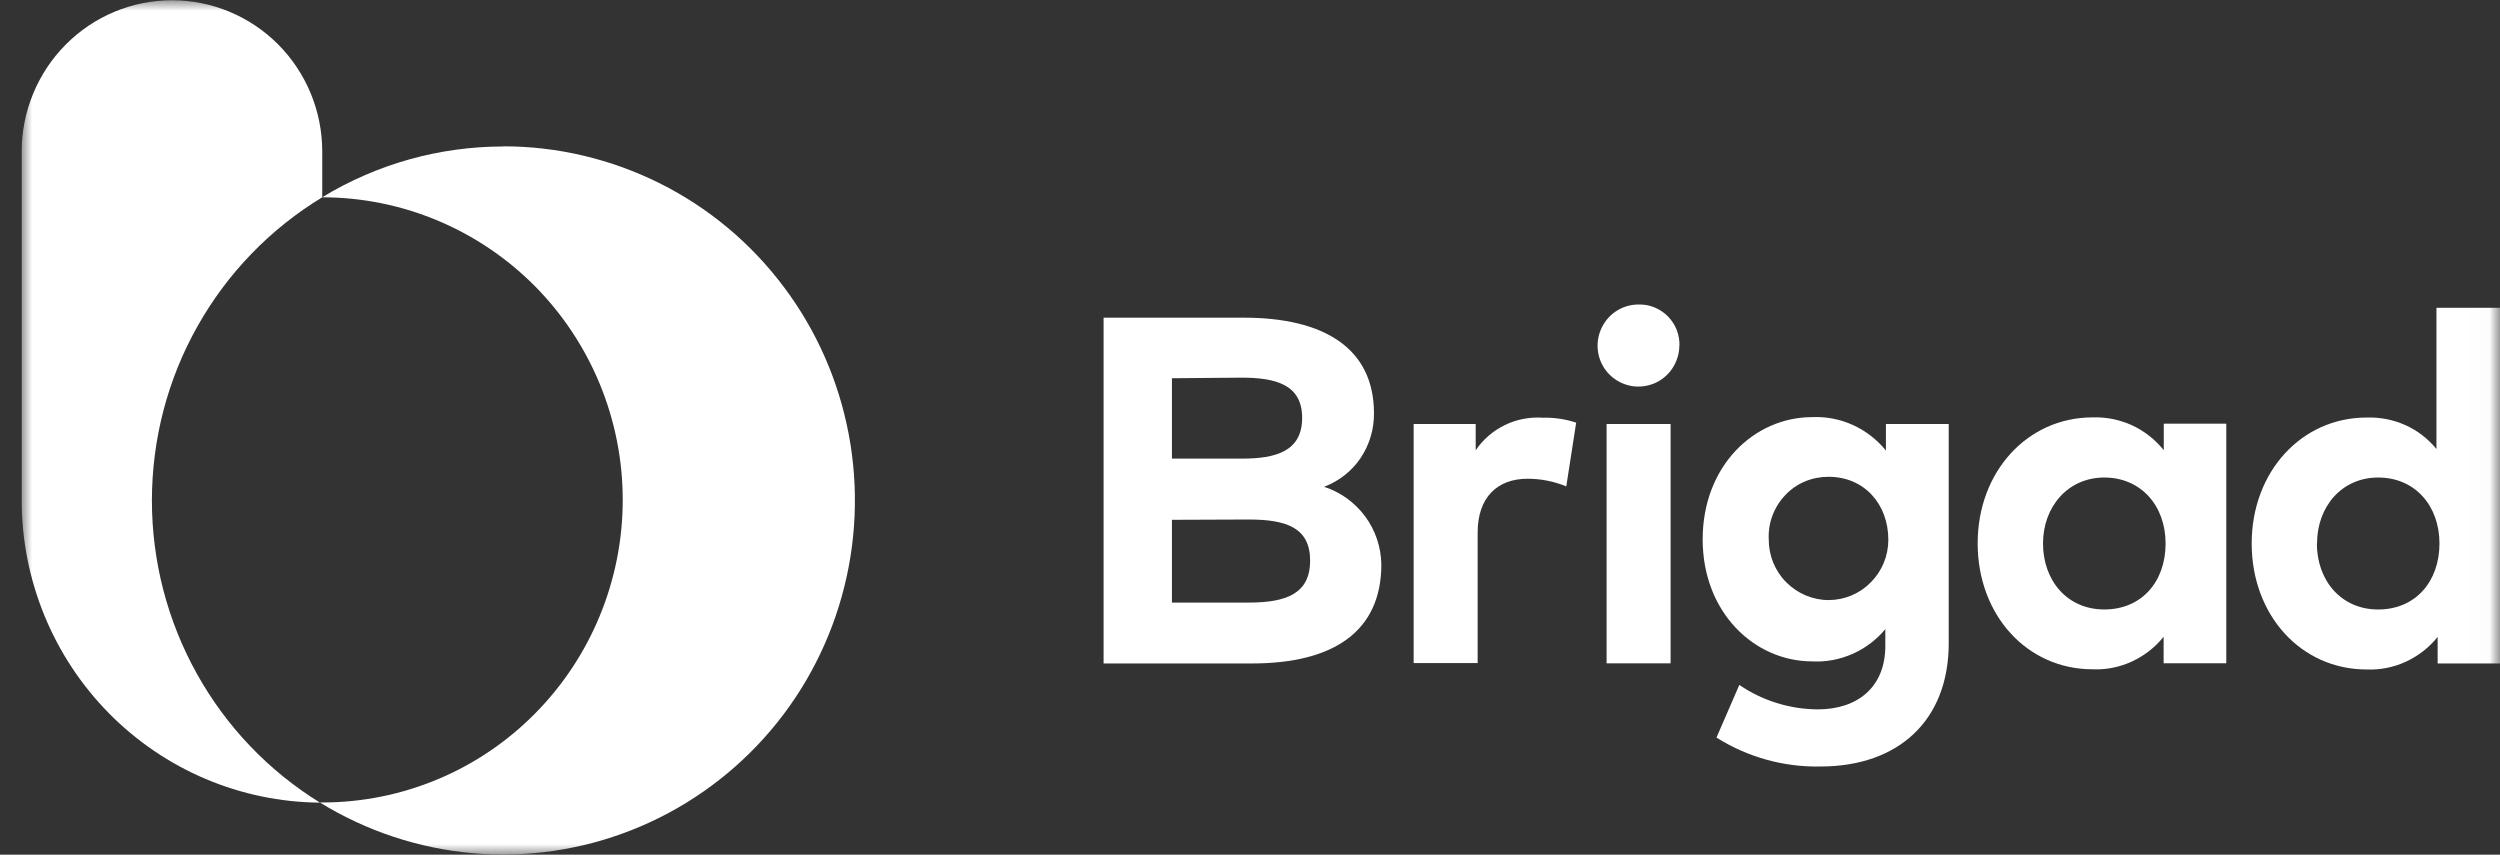 <svg width="117" height="40" viewBox="0 0 117 40" fill="none" xmlns="http://www.w3.org/2000/svg">
<rect x="0" y="0" width="117" height="40" fill="#333333" stroke="none"/>
<g clip-path="url(#clip0_3013_3367)">
<mask id="mask0_3013_3367" style="mask-type:luminance" maskUnits="userSpaceOnUse" x="0" y="0" width="117" height="40">
<path d="M116.988 0H0.988V40H116.988V0Z" fill="white"/>
</mask>
<g mask="url(#mask0_3013_3367)">
<path d="M58.207 14.867C61.94 14.867 64.302 16.278 64.302 19.344C64.309 20.088 64.091 20.818 63.676 21.436C63.261 22.053 62.664 22.516 61.968 22.783C62.734 23.029 63.402 23.513 63.887 24.165C64.372 24.818 64.632 25.604 64.647 26.411C64.647 29.52 62.453 31.05 58.586 31.05H51.648V14.867H58.207ZM54.846 17.709V21.464H58.108C59.704 21.464 60.941 21.127 60.941 19.555C60.941 17.983 59.676 17.674 58.094 17.674L54.839 17.702L54.846 17.709ZM54.846 24.32V28.201H58.439C60.203 28.201 61.314 27.779 61.314 26.236C61.314 24.692 60.196 24.313 58.439 24.313L54.846 24.327V24.32Z" fill="white"/>
<path d="M73.766 19.774L73.302 22.763C72.725 22.525 72.106 22.405 71.488 22.405C70.089 22.405 69.154 23.262 69.154 24.925V31.03H66.159V19.844H69.062V21.072C69.407 20.567 69.878 20.16 70.426 19.893C70.974 19.627 71.586 19.507 72.198 19.549C72.732 19.535 73.259 19.612 73.766 19.781V19.774Z" fill="white"/>
<path d="M78.592 16.181C78.592 16.559 78.472 16.931 78.261 17.247C78.05 17.563 77.748 17.809 77.404 17.949C77.052 18.089 76.672 18.131 76.3 18.054C75.927 17.977 75.59 17.795 75.323 17.528C75.056 17.261 74.873 16.917 74.802 16.546C74.732 16.174 74.767 15.788 74.915 15.437C75.063 15.086 75.302 14.784 75.618 14.574C75.934 14.363 76.3 14.251 76.68 14.251C76.933 14.244 77.186 14.286 77.425 14.384C77.664 14.482 77.875 14.623 78.058 14.805C78.233 14.988 78.381 15.205 78.472 15.444C78.564 15.682 78.606 15.935 78.599 16.195L78.592 16.181ZM78.184 31.044H75.189V19.844H78.184V31.044Z" fill="white"/>
<path d="M88.261 21.093V19.844H91.2V30.104C91.2 33.697 88.866 35.872 85.196 35.872C83.481 35.907 81.787 35.437 80.331 34.518L81.4 32.055C82.483 32.792 83.762 33.192 85.07 33.199C86.933 33.199 88.233 32.16 88.233 30.23V29.444C87.819 29.942 87.291 30.343 86.701 30.602C86.11 30.862 85.463 30.988 84.817 30.953C82.11 30.953 79.685 28.672 79.685 25.241C79.685 21.809 82.089 19.521 84.817 19.521C85.471 19.493 86.124 19.62 86.722 19.893C87.32 20.167 87.847 20.574 88.261 21.086V21.093ZM82.778 25.262C82.778 26.006 83.073 26.728 83.6 27.255C84.128 27.781 84.838 28.083 85.576 28.083C86.314 28.083 87.031 27.788 87.552 27.255C88.079 26.728 88.374 26.013 88.374 25.262C88.374 23.592 87.249 22.314 85.576 22.314C85.196 22.314 84.817 22.385 84.472 22.532C84.121 22.679 83.804 22.897 83.544 23.178C83.284 23.451 83.08 23.781 82.947 24.139C82.813 24.497 82.757 24.883 82.778 25.262Z" fill="white"/>
<path d="M104.183 31.042H101.258V29.8C100.857 30.298 100.351 30.691 99.775 30.958C99.198 31.225 98.566 31.351 97.933 31.323C94.868 31.323 92.555 28.79 92.555 25.428C92.555 22.067 94.889 19.534 97.933 19.534C98.566 19.512 99.198 19.639 99.782 19.905C100.358 20.172 100.865 20.572 101.265 21.07V19.828H104.19V31.028L104.183 31.042ZM95.613 25.435C95.613 27.148 96.724 28.523 98.481 28.523C100.239 28.523 101.35 27.211 101.35 25.435C101.35 23.66 100.19 22.348 98.481 22.348C96.773 22.348 95.613 23.723 95.613 25.435Z" fill="white"/>
<path d="M114.026 21.015V14.404H117.007V31.05H114.082V29.808C113.682 30.306 113.176 30.699 112.599 30.966C112.023 31.232 111.39 31.359 110.757 31.331C107.692 31.331 105.379 28.797 105.379 25.436C105.379 22.075 107.713 19.541 110.757 19.541C111.376 19.52 111.994 19.639 112.564 19.892C113.133 20.145 113.632 20.531 114.026 21.015ZM108.43 25.436C108.43 27.148 109.548 28.524 111.298 28.524C113.049 28.524 114.167 27.211 114.167 25.436C114.167 23.66 113.014 22.348 111.298 22.348C109.583 22.348 108.437 23.724 108.437 25.436H108.43Z" fill="white"/>
<path d="M7.109 23.429C7.109 20.573 7.84 17.759 9.239 15.275C10.638 12.784 12.649 10.707 15.081 9.233V7.092C15.081 5.212 14.343 3.415 13.021 2.082C11.7 0.756 9.914 0.012 8.051 0.012C6.188 0.012 4.395 0.756 3.074 2.089C1.759 3.415 1.014 5.219 1.014 7.092V23.401C1.014 27.142 2.483 30.727 5.098 33.38C7.714 36.033 11.264 37.535 14.976 37.563C12.572 36.082 10.589 34.005 9.211 31.527C7.833 29.05 7.109 26.264 7.109 23.422V23.429Z" fill="white"/>
<path d="M23.562 6.855C20.567 6.855 17.635 7.676 15.076 9.234C18.809 9.234 22.381 10.728 25.024 13.381C27.66 16.041 29.144 19.641 29.144 23.395C29.144 27.149 27.66 30.756 25.024 33.409C22.388 36.069 18.809 37.556 15.076 37.556H14.971C17.136 38.89 19.583 39.704 22.113 39.928C24.644 40.153 27.196 39.781 29.559 38.848C31.928 37.914 34.044 36.441 35.752 34.546C37.461 32.651 38.705 30.378 39.394 27.914C40.083 25.451 40.195 22.862 39.724 20.342C39.253 17.83 38.213 15.458 36.673 13.416C35.141 11.374 33.158 9.718 30.88 8.581C28.602 7.444 26.1 6.848 23.555 6.848L23.562 6.855Z" fill="white"/>
</g>
</g>
<defs>
<clipPath id="clip0_3013_3367">
<rect width="116.012" height="40.001" fill="white" transform="translate(0.988)"/>
</clipPath>
</defs>
</svg>
